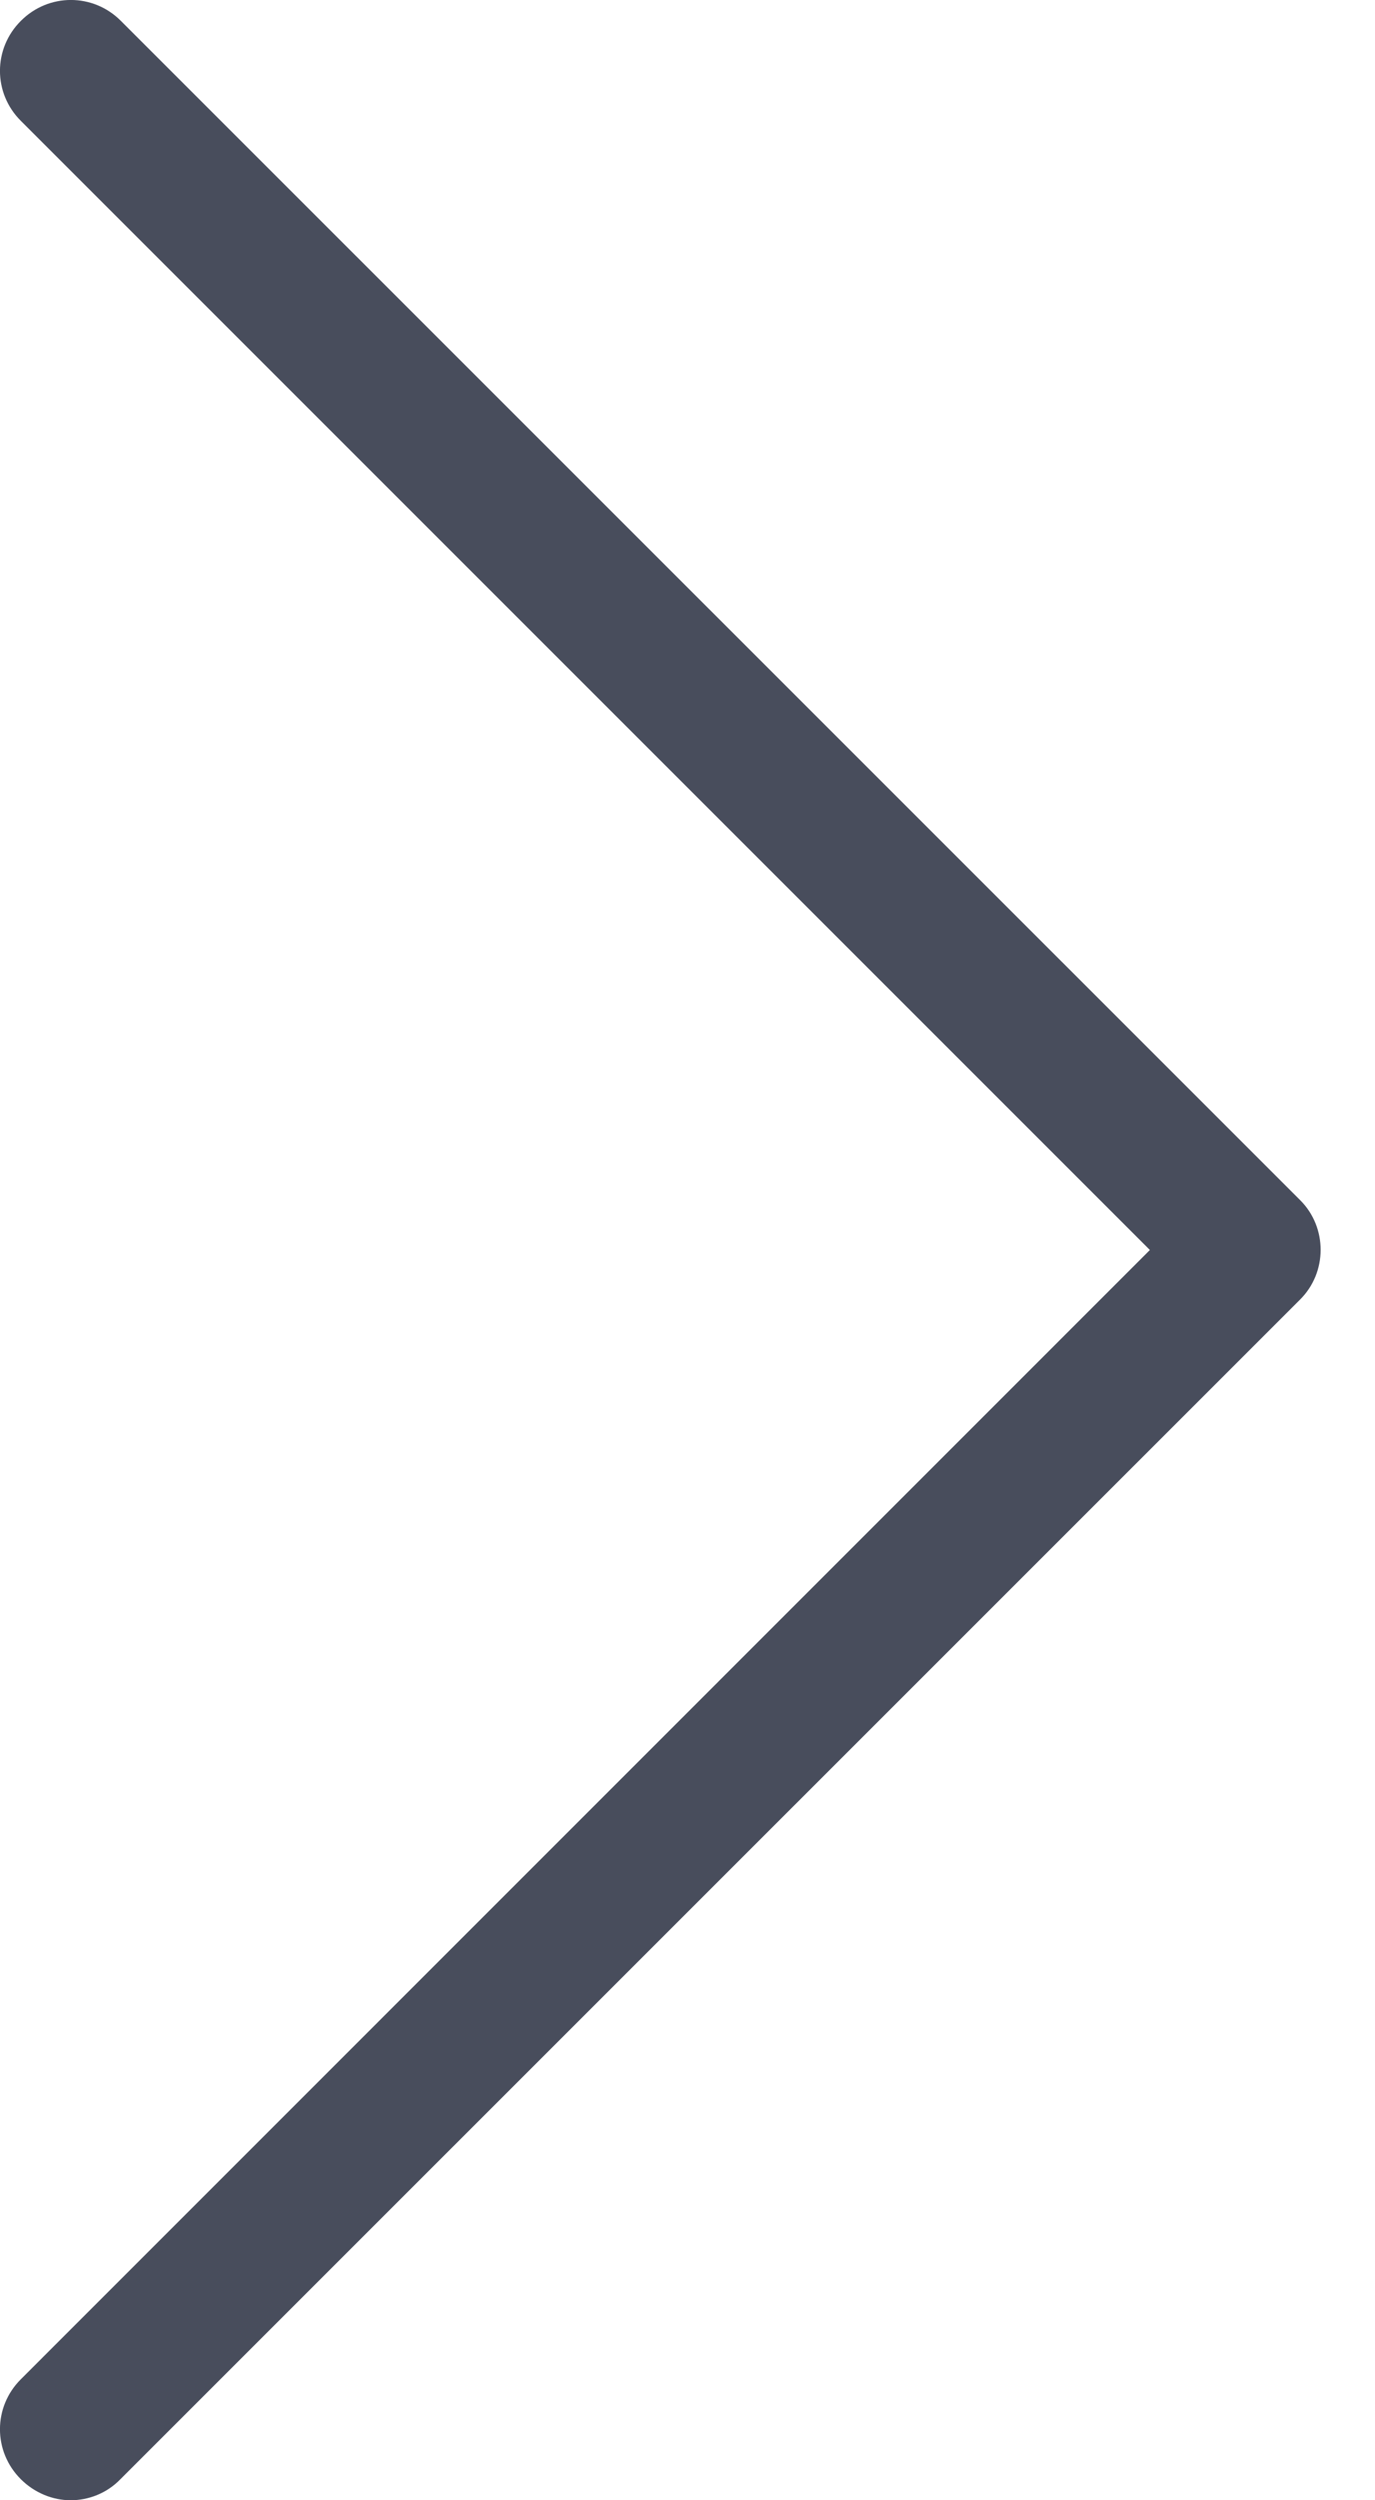 <svg width="11" height="20" viewBox="0 0 11 20" fill="none" xmlns="http://www.w3.org/2000/svg">
<path d="M10.402 9.601L0.967 0.167C0.745 -0.056 0.389 -0.056 0.167 0.167C-0.056 0.389 -0.056 0.745 0.167 0.967L9.199 9.999L0.167 19.032C-0.056 19.254 -0.056 19.61 0.167 19.832C0.276 19.941 0.422 20 0.565 20C0.707 20 0.854 19.945 0.963 19.832L10.398 10.398C10.62 10.18 10.62 9.819 10.402 9.601Z" fill="#484D5C"/>
</svg>
